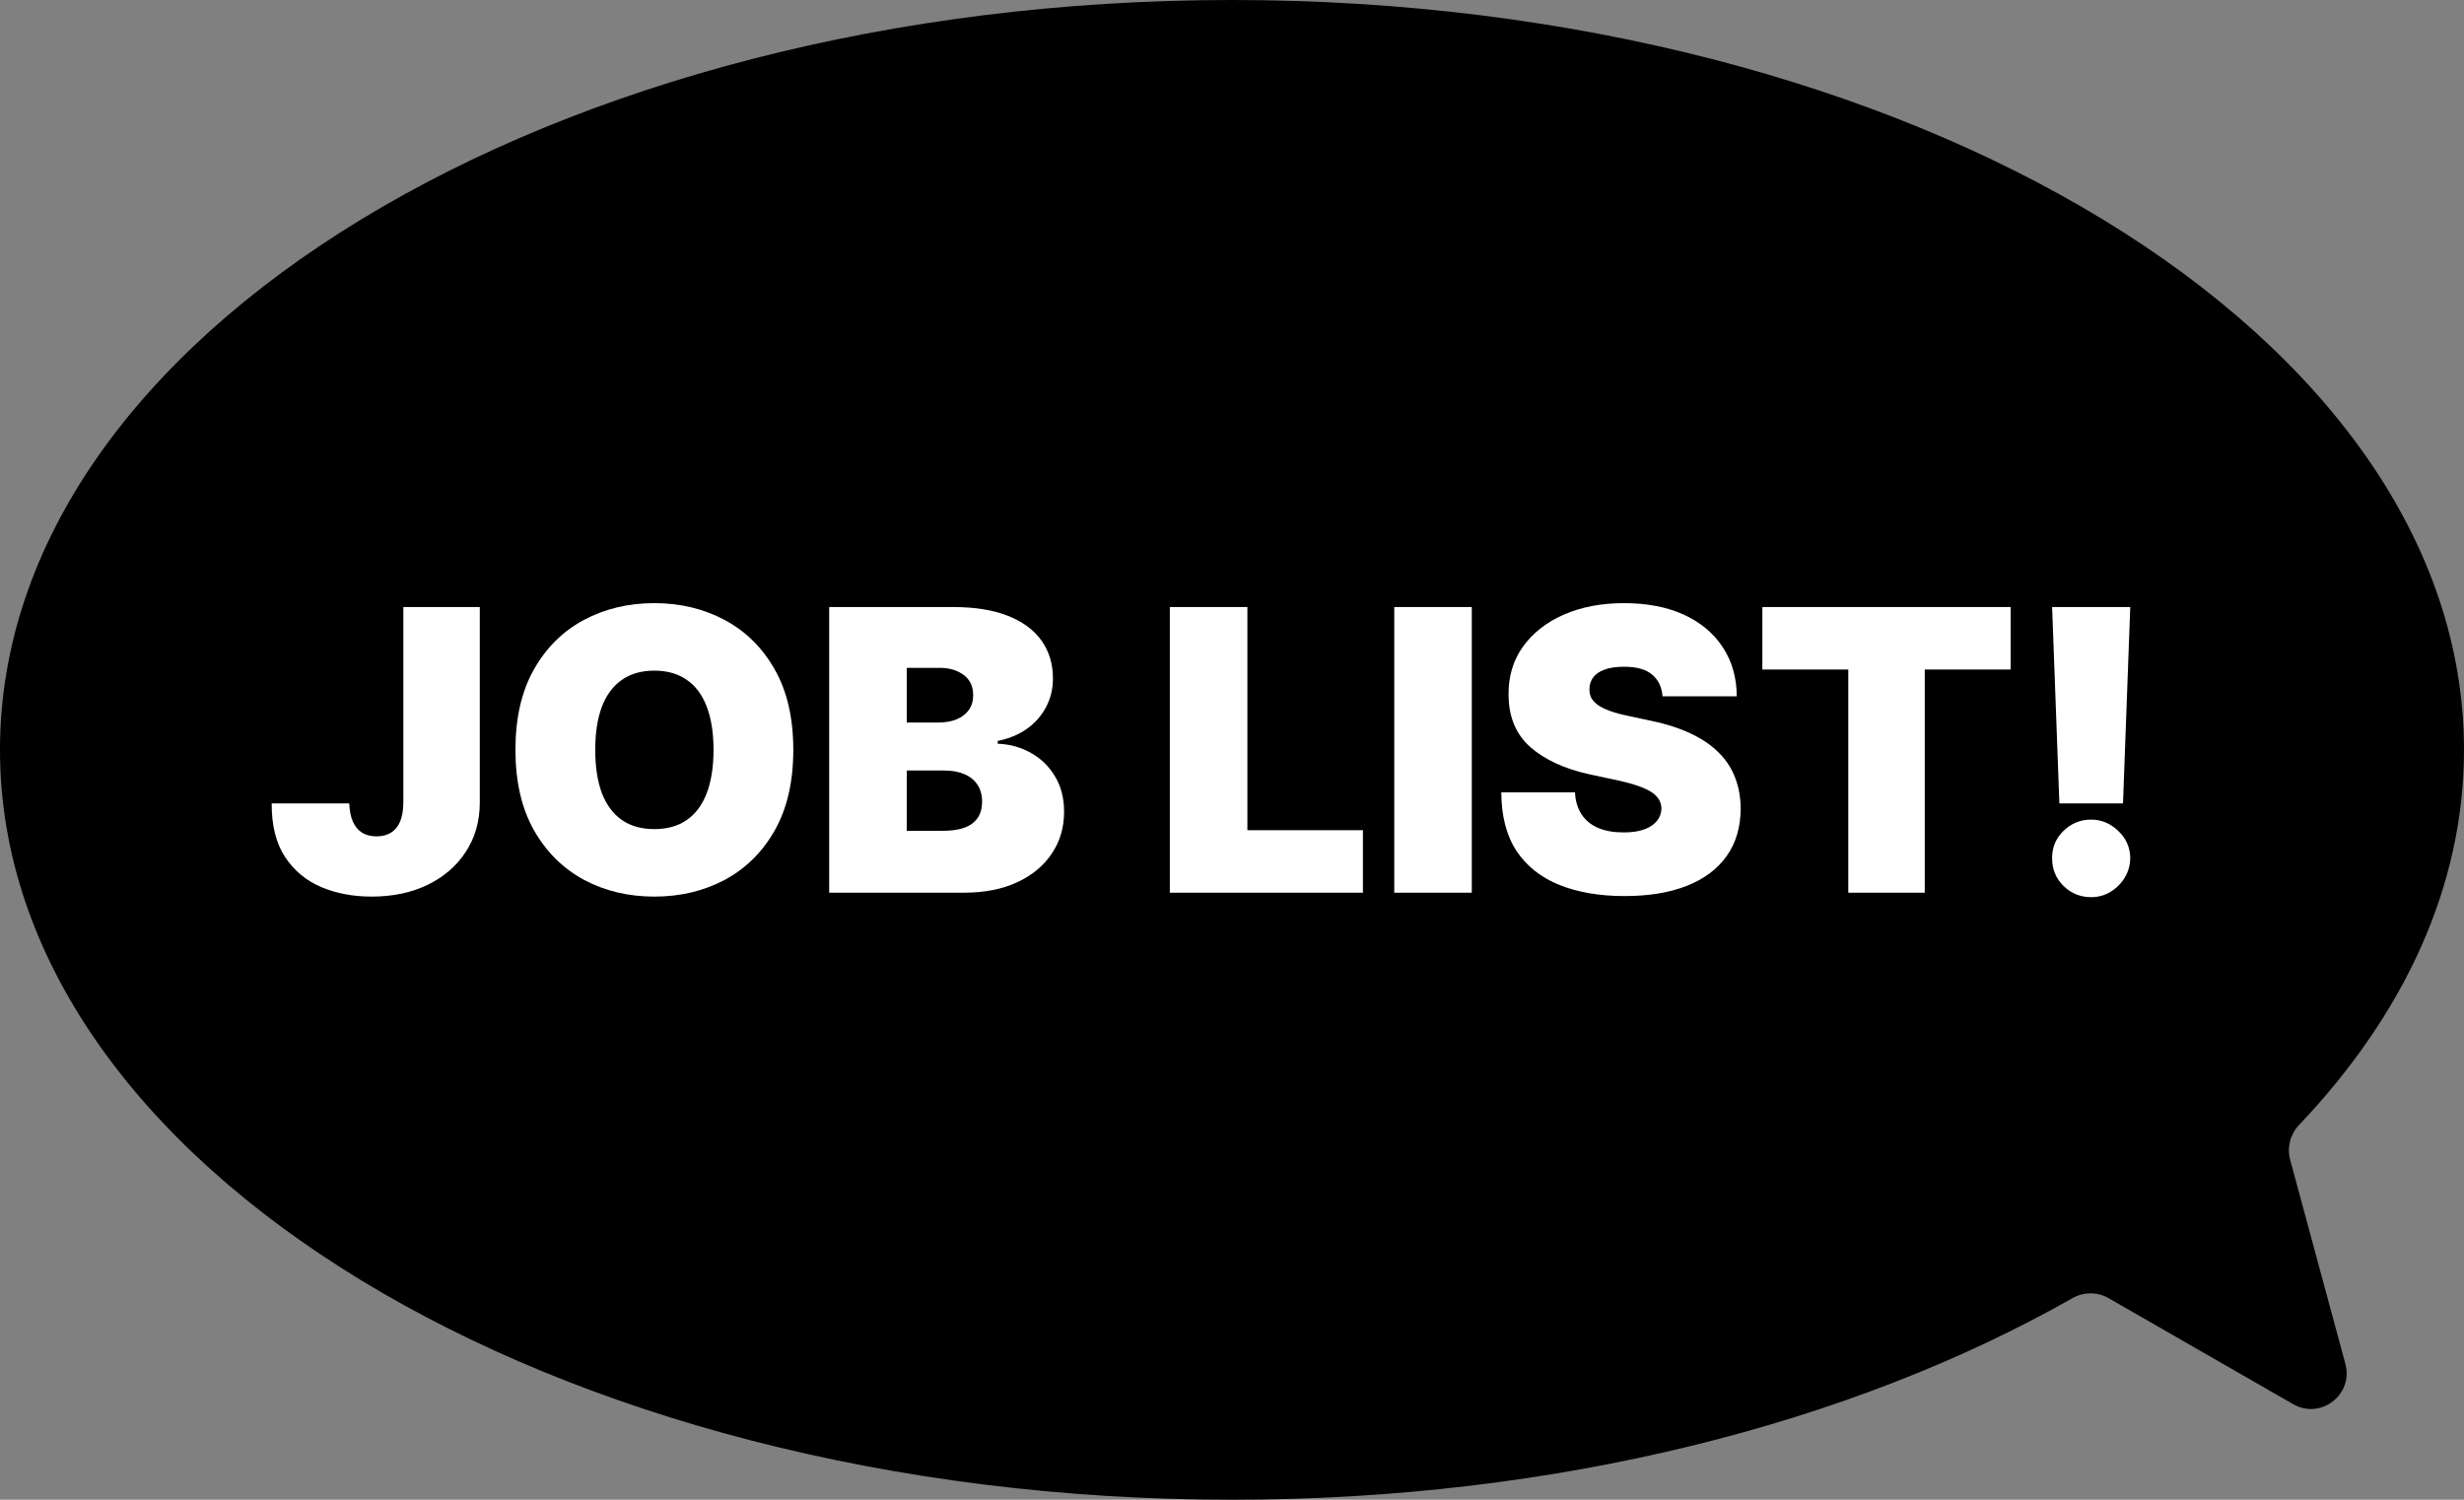 <svg width="69" height="42" viewBox="0 0 69 42" fill="none" xmlns="http://www.w3.org/2000/svg">
<rect x="0" y="0" width="69" height="42" fill="#808080" stroke="none"/>
<path fill-rule="evenodd" clip-rule="evenodd" d="M64.131 32.474C64.038 32.128 64.138 31.759 64.385 31.5C67.32 28.411 69 24.825 69 21C69 9.402 53.554 0 34.5 0C15.446 0 0 9.402 0 21C0 32.598 15.446 42 34.5 42C43.596 42 51.871 39.857 58.035 36.355C58.348 36.177 58.731 36.174 59.044 36.353L64.215 39.323C64.988 39.767 65.911 39.055 65.678 38.195L64.131 32.474Z" fill="black"/>
<path d="M59.654 17L59.451 22.5H57.669L57.466 17H59.654ZM58.56 25.125C58.258 25.125 57.999 25.02 57.783 24.809C57.569 24.595 57.464 24.336 57.466 24.031C57.464 23.734 57.569 23.48 57.783 23.27C57.999 23.059 58.258 22.953 58.56 22.953C58.847 22.953 59.099 23.059 59.318 23.27C59.539 23.48 59.651 23.734 59.654 24.031C59.651 24.234 59.598 24.419 59.494 24.586C59.392 24.75 59.259 24.881 59.095 24.98C58.931 25.077 58.753 25.125 58.56 25.125Z" fill="white"/>
<path d="M49.352 18.75V17H56.305V18.75H53.899V25H51.758V18.75H49.352Z" fill="white"/>
<path d="M46.557 19.5C46.536 19.24 46.439 19.037 46.264 18.891C46.092 18.745 45.831 18.672 45.479 18.672C45.255 18.672 45.072 18.699 44.928 18.754C44.788 18.806 44.683 18.878 44.616 18.969C44.548 19.06 44.513 19.164 44.51 19.281C44.505 19.378 44.522 19.465 44.561 19.543C44.603 19.619 44.668 19.688 44.756 19.75C44.845 19.81 44.958 19.865 45.096 19.914C45.234 19.963 45.398 20.008 45.588 20.047L46.245 20.188C46.687 20.281 47.066 20.405 47.381 20.559C47.697 20.712 47.954 20.893 48.155 21.102C48.355 21.307 48.502 21.539 48.596 21.797C48.693 22.055 48.742 22.336 48.745 22.641C48.742 23.167 48.611 23.612 48.35 23.977C48.09 24.341 47.717 24.619 47.233 24.809C46.751 24.999 46.172 25.094 45.495 25.094C44.799 25.094 44.193 24.991 43.674 24.785C43.159 24.579 42.758 24.263 42.471 23.836C42.187 23.406 42.044 22.857 42.041 22.188H44.104C44.117 22.432 44.178 22.638 44.288 22.805C44.397 22.971 44.551 23.098 44.748 23.184C44.949 23.27 45.187 23.312 45.463 23.312C45.695 23.312 45.889 23.284 46.045 23.227C46.202 23.169 46.32 23.09 46.401 22.988C46.482 22.887 46.523 22.771 46.526 22.641C46.523 22.518 46.483 22.412 46.405 22.32C46.329 22.227 46.204 22.143 46.03 22.07C45.855 21.995 45.62 21.924 45.323 21.859L44.526 21.688C43.818 21.534 43.259 21.277 42.85 20.918C42.444 20.556 42.242 20.062 42.245 19.438C42.242 18.93 42.377 18.486 42.651 18.105C42.927 17.723 43.308 17.424 43.795 17.211C44.285 16.997 44.846 16.891 45.479 16.891C46.125 16.891 46.683 16.999 47.155 17.215C47.626 17.431 47.989 17.736 48.245 18.129C48.502 18.52 48.633 18.977 48.635 19.5H46.557Z" fill="white"/>
<path d="M41.215 17V25H39.044V17H41.215Z" fill="white"/>
<path d="M32.759 25V17H34.931V23.25H38.166V25H32.759Z" fill="white"/>
<path d="M23.22 25V17H26.689C27.298 17 27.81 17.082 28.224 17.246C28.641 17.41 28.955 17.642 29.166 17.941C29.379 18.241 29.486 18.594 29.486 19C29.486 19.294 29.421 19.562 29.291 19.805C29.163 20.047 28.983 20.25 28.752 20.414C28.52 20.576 28.249 20.688 27.939 20.75V20.828C28.283 20.841 28.595 20.928 28.877 21.09C29.158 21.249 29.382 21.469 29.548 21.75C29.715 22.029 29.798 22.357 29.798 22.734C29.798 23.172 29.684 23.561 29.455 23.902C29.228 24.244 28.905 24.512 28.486 24.707C28.067 24.902 27.567 25 26.986 25H23.22ZM25.392 23.266H26.408C26.772 23.266 27.046 23.198 27.228 23.062C27.41 22.924 27.502 22.721 27.502 22.453C27.502 22.266 27.459 22.107 27.373 21.977C27.287 21.846 27.164 21.747 27.005 21.68C26.849 21.612 26.66 21.578 26.439 21.578H25.392V23.266ZM25.392 20.234H26.283C26.473 20.234 26.641 20.204 26.787 20.145C26.933 20.085 27.046 19.999 27.127 19.887C27.21 19.772 27.252 19.633 27.252 19.469C27.252 19.221 27.163 19.033 26.986 18.902C26.809 18.77 26.585 18.703 26.314 18.703H25.392V20.234Z" fill="white"/>
<path d="M22.215 21C22.215 21.891 22.042 22.642 21.696 23.254C21.349 23.863 20.882 24.326 20.294 24.641C19.705 24.953 19.049 25.109 18.325 25.109C17.596 25.109 16.937 24.952 16.348 24.637C15.762 24.319 15.296 23.855 14.95 23.246C14.606 22.634 14.434 21.885 14.434 21C14.434 20.109 14.606 19.359 14.95 18.75C15.296 18.138 15.762 17.676 16.348 17.363C16.937 17.048 17.596 16.891 18.325 16.891C19.049 16.891 19.705 17.048 20.294 17.363C20.882 17.676 21.349 18.138 21.696 18.75C22.042 19.359 22.215 20.109 22.215 21ZM19.981 21C19.981 20.521 19.917 20.117 19.79 19.789C19.665 19.458 19.478 19.208 19.231 19.039C18.986 18.867 18.684 18.781 18.325 18.781C17.965 18.781 17.662 18.867 17.415 19.039C17.17 19.208 16.984 19.458 16.856 19.789C16.731 20.117 16.669 20.521 16.669 21C16.669 21.479 16.731 21.884 16.856 22.215C16.984 22.543 17.17 22.793 17.415 22.965C17.662 23.134 17.965 23.219 18.325 23.219C18.684 23.219 18.986 23.134 19.231 22.965C19.478 22.793 19.665 22.543 19.79 22.215C19.917 21.884 19.981 21.479 19.981 21Z" fill="white"/>
<path d="M11.295 17H13.436V22.484C13.434 23.005 13.302 23.463 13.041 23.859C12.784 24.253 12.427 24.56 11.971 24.781C11.518 25 10.996 25.109 10.405 25.109C9.892 25.109 9.423 25.021 8.999 24.844C8.574 24.664 8.236 24.383 7.983 24C7.73 23.615 7.605 23.115 7.608 22.5H9.78C9.788 22.701 9.821 22.87 9.881 23.008C9.944 23.146 10.03 23.25 10.139 23.32C10.251 23.388 10.387 23.422 10.545 23.422C10.707 23.422 10.842 23.387 10.952 23.316C11.064 23.246 11.148 23.142 11.206 23.004C11.263 22.863 11.293 22.69 11.295 22.484V17Z" fill="white"/>
</svg>
